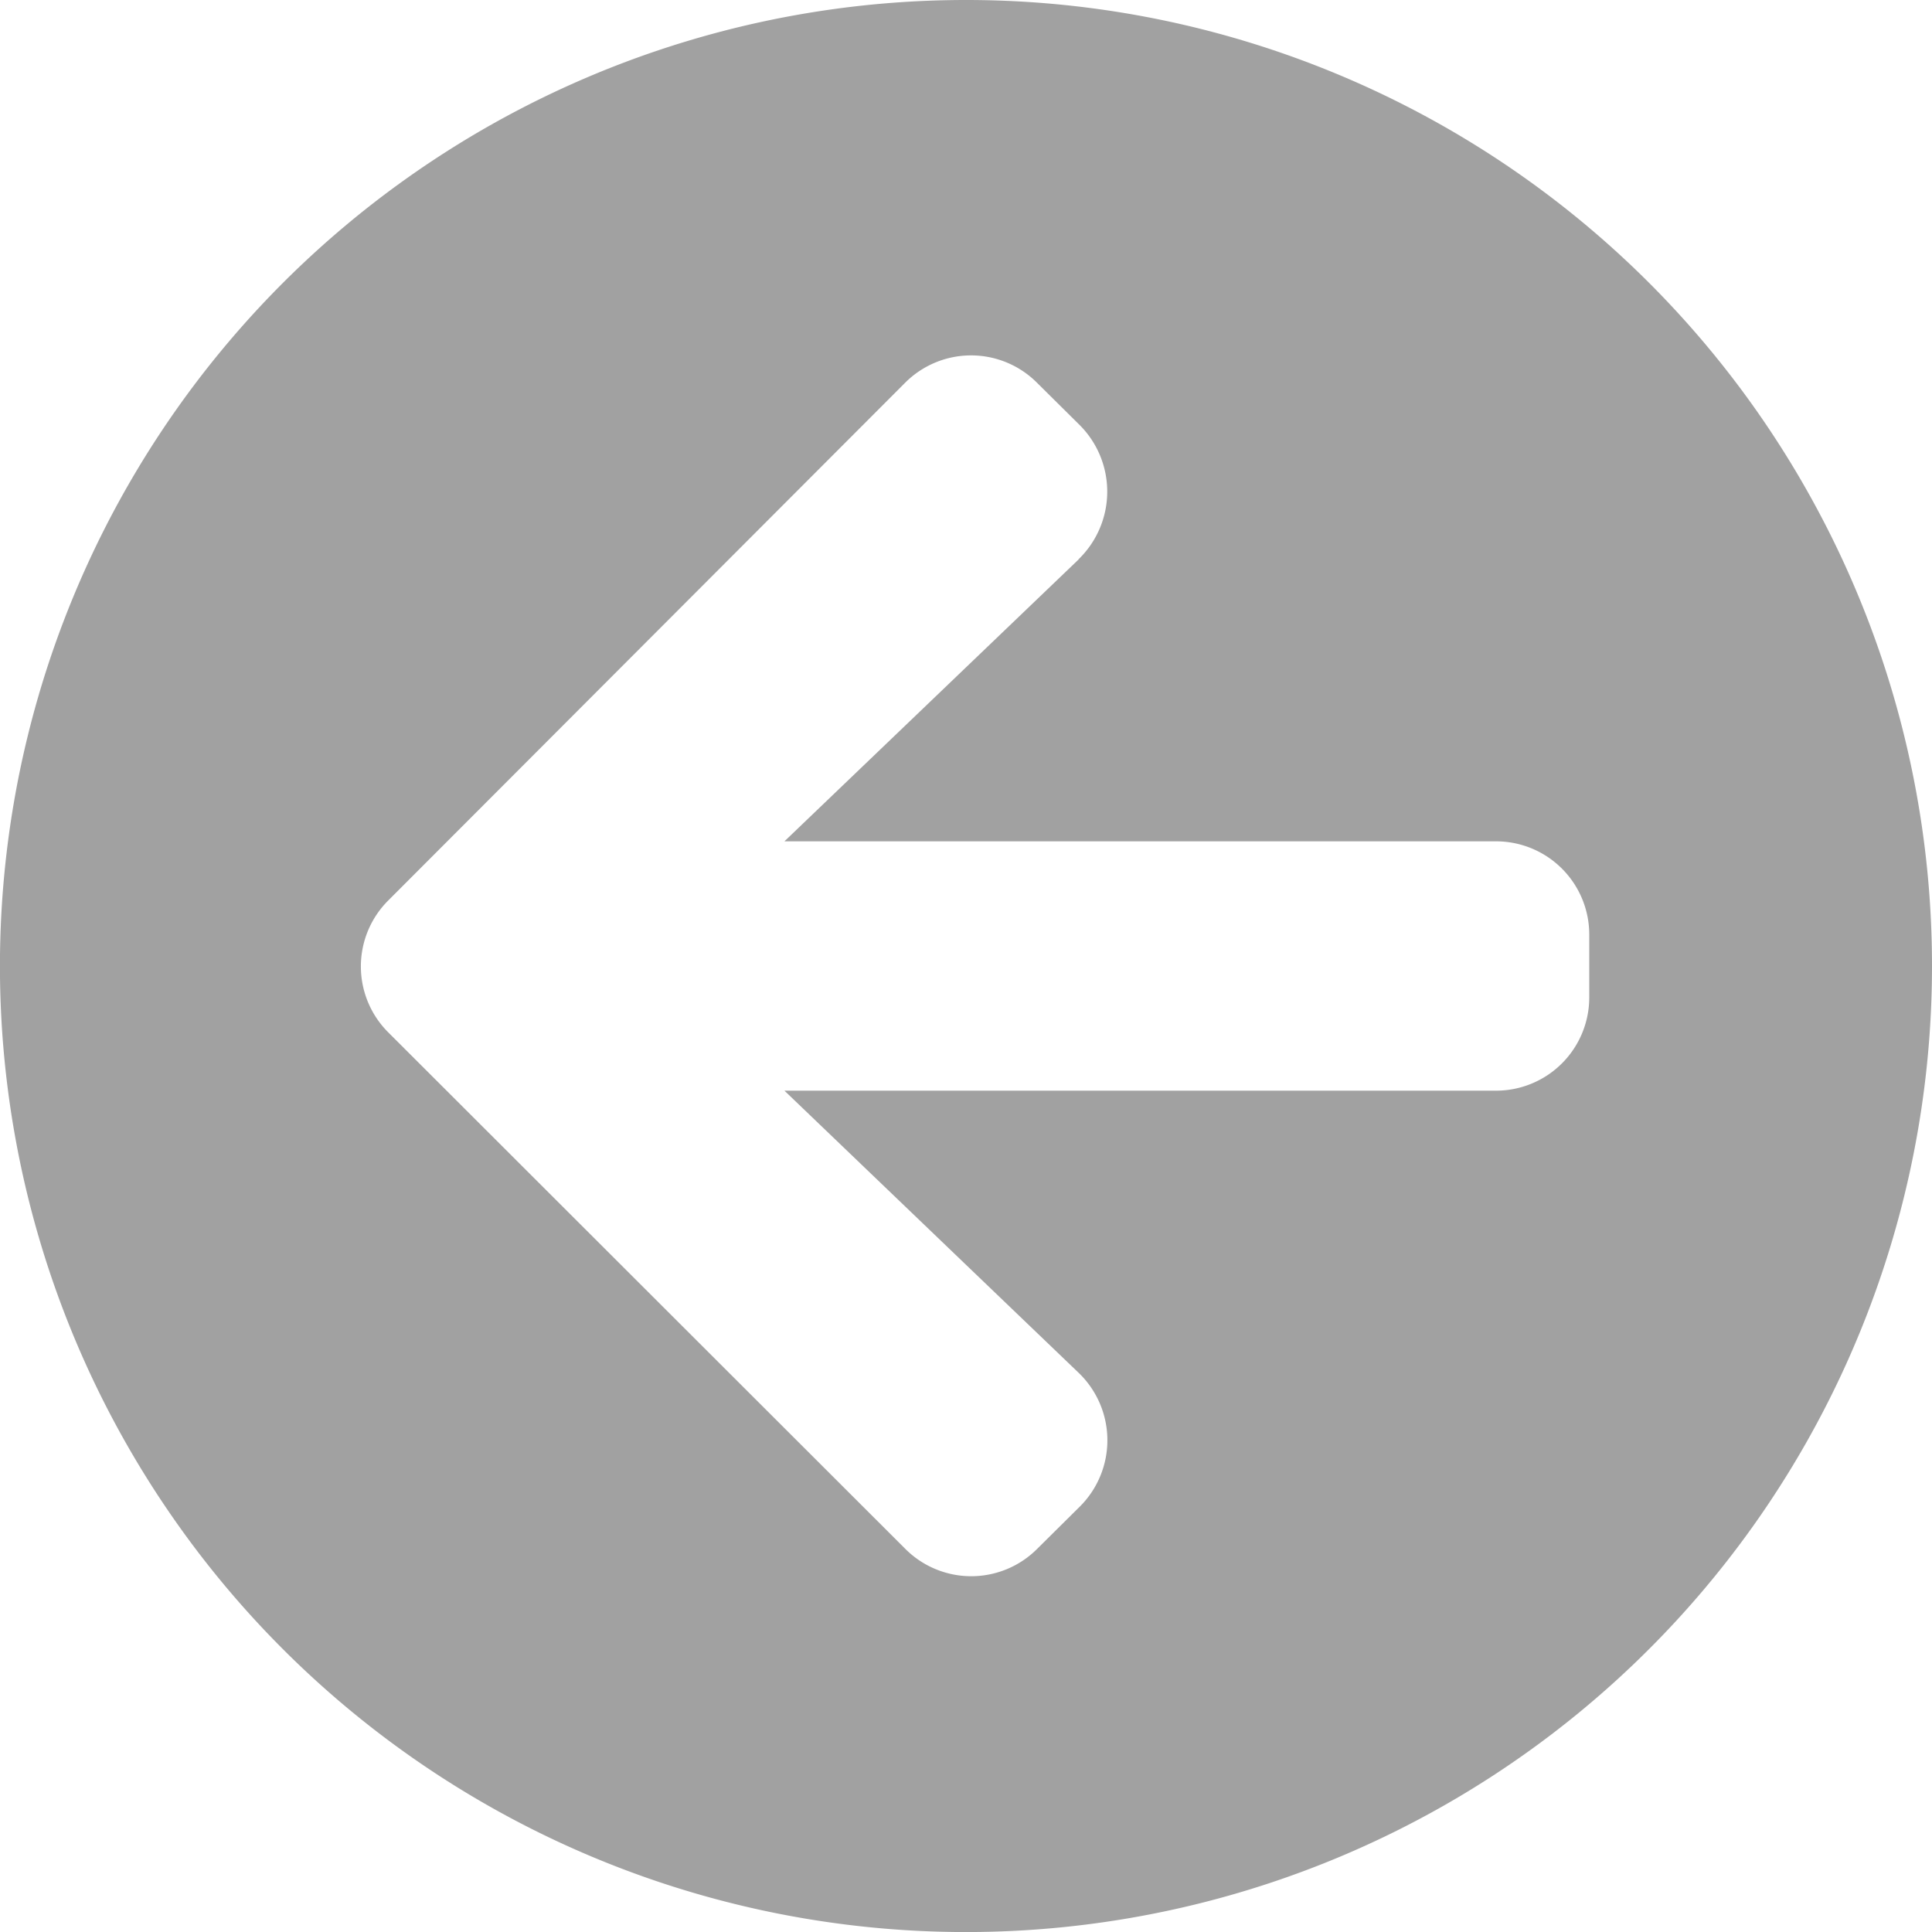<svg xmlns="http://www.w3.org/2000/svg" width="34.875" height="34.875" viewBox="0 0 34.875 34.875"><defs><style>.a{fill:#a1a1a1;}</style></defs><path class="a" d="M18,.563A17.438,17.438,0,1,0,35.438,18,17.434,17.434,0,0,0,18,.563Zm2.032,10.1L14.723,15.75H27.563a1.683,1.683,0,0,1,1.688,1.688v1.125a1.683,1.683,0,0,1-1.687,1.688H14.723l5.309,5.091a1.689,1.689,0,0,1,.028,2.412l-.773.766a1.681,1.681,0,0,1-2.384,0L7.573,19.2a1.681,1.681,0,0,1,0-2.384L16.9,7.474a1.681,1.681,0,0,1,2.384,0l.773.766A1.7,1.7,0,0,1,20.032,10.659Z" transform="translate(-0.563 -0.563)"/></svg>